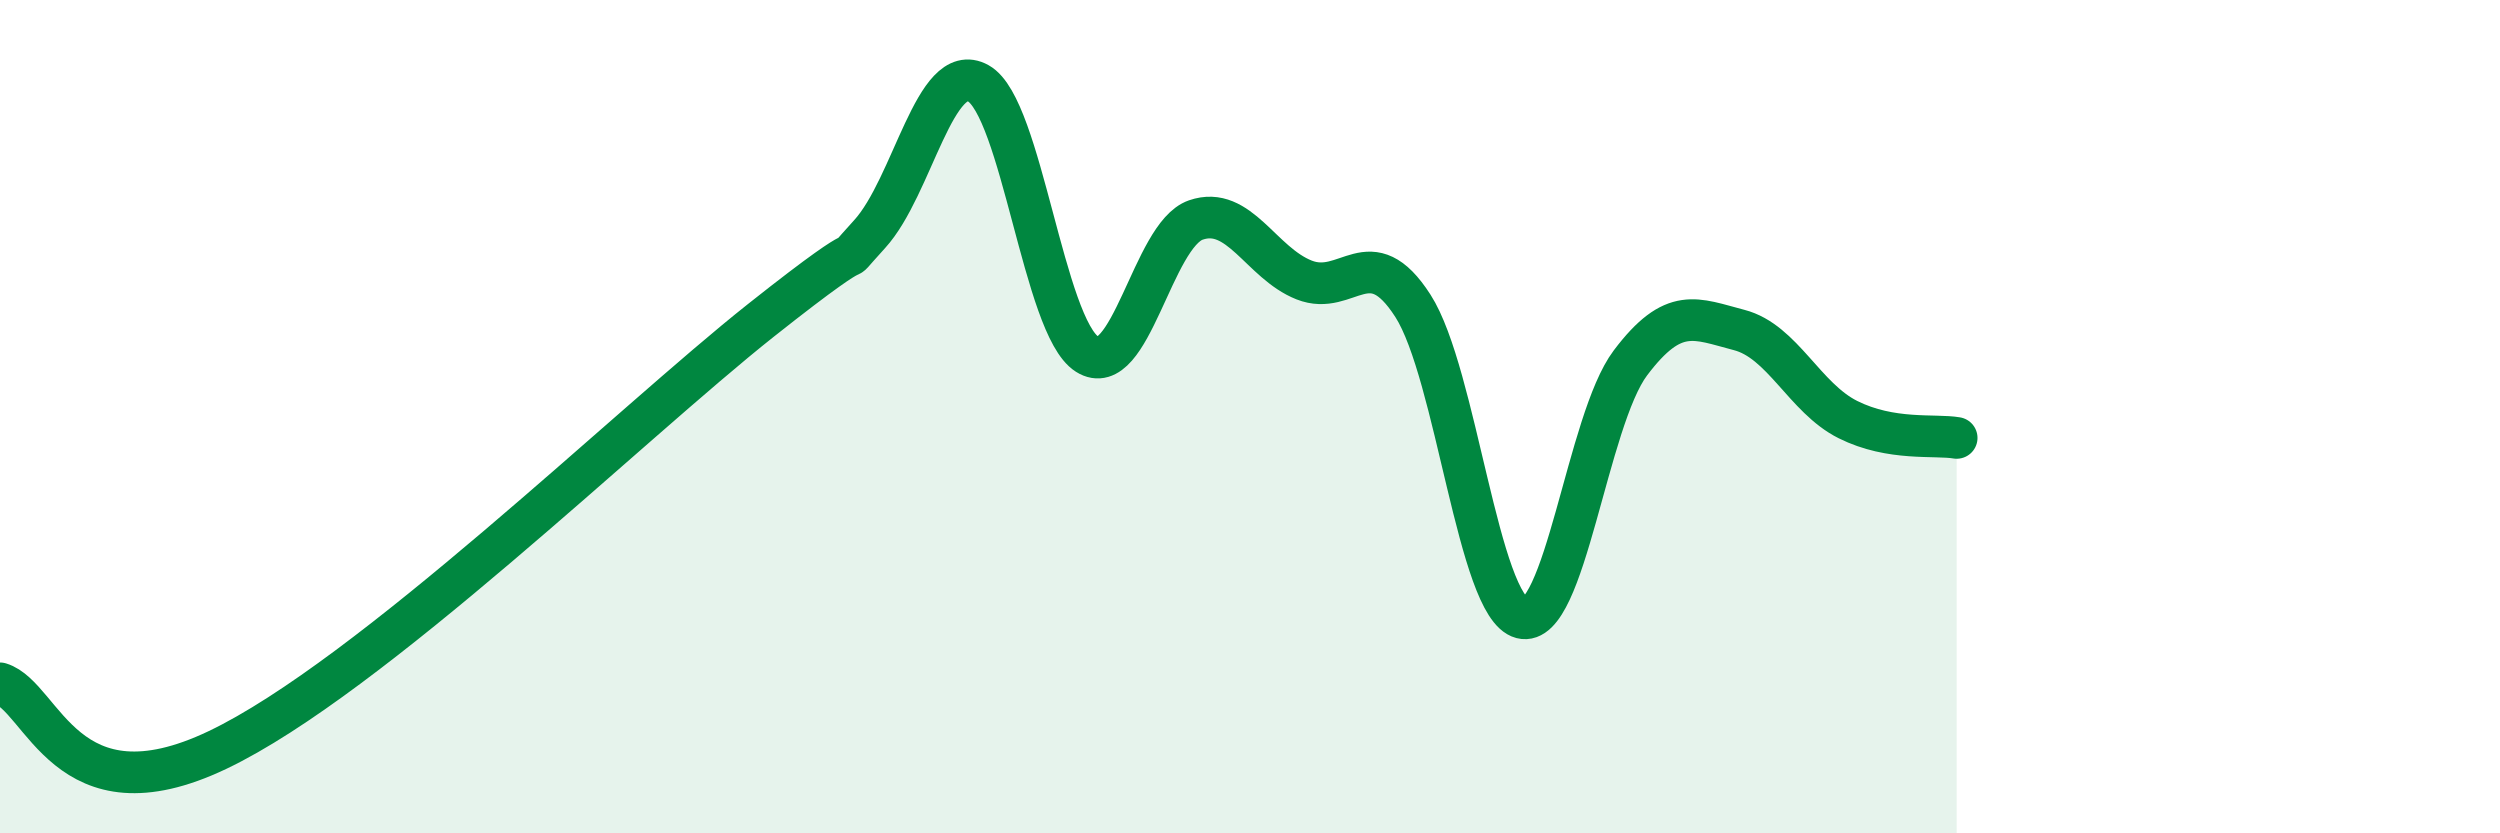 
    <svg width="60" height="20" viewBox="0 0 60 20" xmlns="http://www.w3.org/2000/svg">
      <path
        d="M 0,16.4 C 1.04,16.72 1.57,19.74 5.22,18 C 8.87,16.26 15.13,10.17 18.26,7.69 C 21.39,5.21 19.83,6.76 20.87,5.62 C 21.91,4.48 22.44,1.42 23.48,2 C 24.52,2.58 25.05,7.84 26.09,8.5 C 27.13,9.16 27.66,5.64 28.7,5.28 C 29.74,4.92 30.26,6.31 31.3,6.72 C 32.34,7.13 32.87,5.72 33.91,7.34 C 34.95,8.96 35.48,14.56 36.52,14.83 C 37.56,15.1 38.09,10.09 39.13,8.71 C 40.17,7.33 40.7,7.65 41.74,7.92 C 42.78,8.19 43.31,9.55 44.35,10.07 C 45.39,10.59 46.44,10.42 46.96,10.51L46.96 20L0 20Z"
        fill="#008740"
        opacity="0.1"
        stroke-linecap="round"
        stroke-linejoin="round"
      />
      <path
        d="M 0,16.4 C 1.04,16.72 1.57,19.74 5.22,18 C 8.87,16.26 15.13,10.17 18.26,7.69 C 21.39,5.21 19.83,6.76 20.87,5.62 C 21.91,4.48 22.44,1.42 23.48,2 C 24.52,2.58 25.05,7.84 26.09,8.5 C 27.13,9.16 27.66,5.64 28.7,5.28 C 29.74,4.92 30.26,6.31 31.3,6.72 C 32.34,7.13 32.87,5.72 33.91,7.34 C 34.95,8.96 35.48,14.56 36.52,14.83 C 37.56,15.1 38.09,10.09 39.13,8.71 C 40.17,7.33 40.7,7.65 41.74,7.92 C 42.78,8.19 43.31,9.55 44.35,10.07 C 45.39,10.59 46.44,10.42 46.96,10.51"
        stroke="#008740"
        stroke-width="1"
        fill="none"
        stroke-linecap="round"
        stroke-linejoin="round"
      />
    </svg>
  
